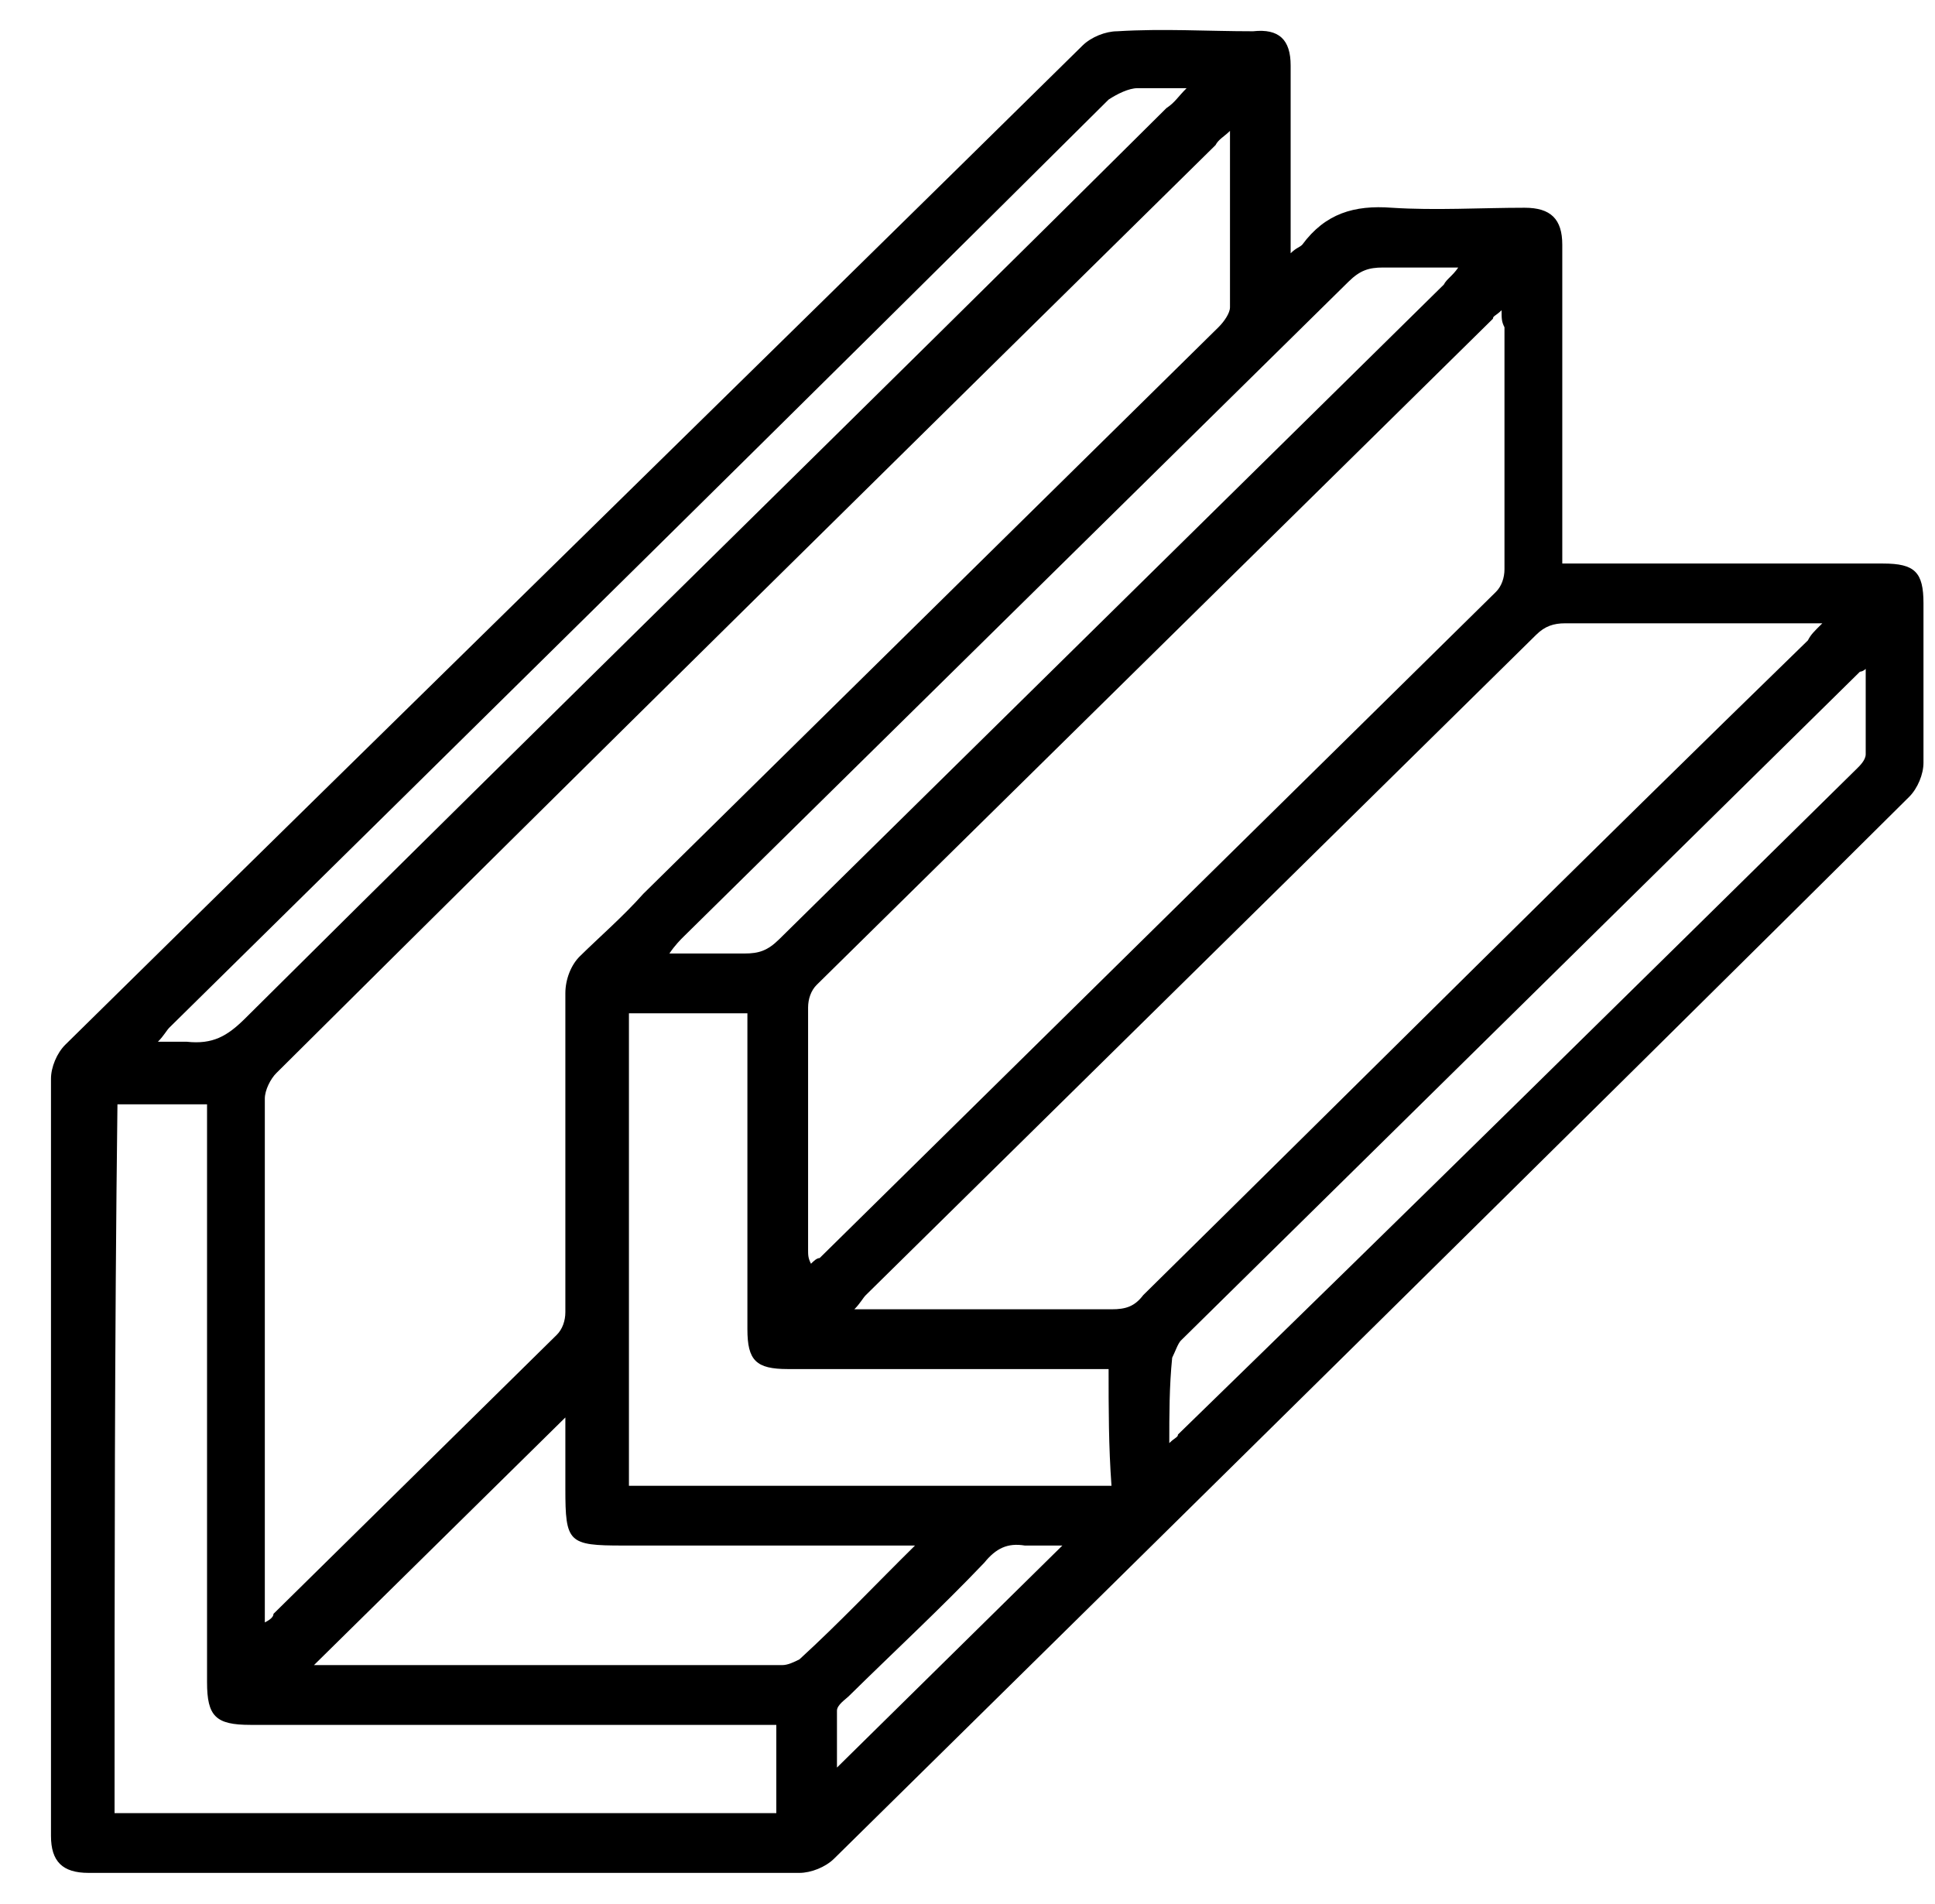 <svg width="63" height="62" viewBox="0 0 63 62" fill="none" xmlns="http://www.w3.org/2000/svg">
<g clip-path="url(#clip0_859_6408)">
<path d="M42.021 8.246C42.209 8.061 42.304 8.061 42.398 7.968C43.15 6.949 44.091 6.671 45.314 6.764C46.725 6.856 48.231 6.764 49.642 6.764C50.489 6.764 50.865 7.134 50.865 7.968C50.865 11.212 50.865 14.456 50.865 17.607C50.865 17.792 50.865 18.07 50.865 18.348C51.147 18.348 51.335 18.348 51.524 18.348C54.816 18.348 58.015 18.348 61.308 18.348C62.343 18.348 62.625 18.626 62.625 19.646C62.625 21.406 62.625 23.075 62.625 24.835C62.625 25.206 62.437 25.669 62.155 25.948C50.489 37.532 38.822 49.024 27.156 60.516C26.874 60.794 26.404 60.979 26.027 60.979C18.313 60.979 10.598 60.979 2.883 60.979C2.036 60.979 1.66 60.608 1.66 59.774C1.66 51.526 1.66 43.278 1.66 35.122C1.66 34.752 1.848 34.288 2.131 34.01C13.232 23.075 24.24 12.324 35.247 1.481C35.53 1.203 36 1.018 36.376 1.018C37.882 0.925 39.293 1.018 40.798 1.018C41.645 0.925 42.021 1.296 42.021 2.13C42.021 4.169 42.021 6.115 42.021 8.246ZM40.046 4.261C39.857 4.447 39.669 4.539 39.575 4.725C29.414 14.734 19.159 24.835 8.999 34.937C8.81 35.122 8.622 35.493 8.622 35.771C8.622 41.239 8.622 46.707 8.622 52.175C8.622 52.36 8.622 52.545 8.622 52.823C8.81 52.731 8.904 52.638 8.904 52.545C12.009 49.487 15.114 46.429 18.125 43.463C18.313 43.278 18.407 43 18.407 42.722C18.407 39.293 18.407 35.771 18.407 32.342C18.407 31.879 18.595 31.415 18.877 31.137C19.536 30.489 20.288 29.84 20.947 29.099C27.156 22.982 33.366 16.865 39.669 10.656C39.857 10.471 40.046 10.193 40.046 10.007C40.046 8.154 40.046 6.3 40.046 4.261ZM48.889 10.1C48.701 10.285 48.607 10.285 48.607 10.378C41.269 17.607 33.93 24.835 26.592 32.064C26.404 32.249 26.31 32.528 26.31 32.806C26.31 35.4 26.31 38.088 26.31 40.683C26.31 40.868 26.31 40.961 26.404 41.146C26.498 41.054 26.592 40.961 26.686 40.961C34.024 33.732 41.363 26.504 48.701 19.275C48.889 19.09 48.983 18.811 48.983 18.533C48.983 15.938 48.983 13.251 48.983 10.656C48.889 10.471 48.889 10.378 48.889 10.1ZM59.332 20.294C59.05 20.294 58.862 20.294 58.674 20.294C56.134 20.294 53.499 20.294 50.959 20.294C50.583 20.294 50.3 20.387 50.018 20.665C42.68 27.894 35.436 35.03 28.191 42.166C28.097 42.258 28.003 42.444 27.815 42.629C28.097 42.629 28.285 42.629 28.568 42.629C31.108 42.629 33.648 42.629 36.188 42.629C36.659 42.629 36.941 42.536 37.223 42.166C44.467 35.03 51.618 27.894 58.862 20.85C58.956 20.665 59.05 20.572 59.332 20.294ZM3.73 59.033C10.974 59.033 18.125 59.033 25.275 59.033C25.275 58.013 25.275 57.087 25.275 56.16C24.992 56.16 24.71 56.16 24.522 56.16C19.065 56.16 13.609 56.16 8.152 56.16C7.023 56.16 6.741 55.882 6.741 54.77C6.741 48.746 6.741 42.629 6.741 36.605C6.741 36.42 6.741 36.142 6.741 35.956C5.706 35.956 4.765 35.956 3.824 35.956C3.73 43.556 3.73 51.248 3.73 59.033ZM36.094 44.575C35.812 44.575 35.624 44.575 35.342 44.575C32.143 44.575 28.85 44.575 25.651 44.575C24.616 44.575 24.334 44.297 24.334 43.278C24.334 40.034 24.334 36.883 24.334 33.64C24.334 33.454 24.334 33.176 24.334 32.991C23.017 32.991 21.7 32.991 20.477 32.991C20.477 38.181 20.477 43.278 20.477 48.375C25.745 48.375 30.92 48.375 36.188 48.375C36.094 47.078 36.094 45.873 36.094 44.575ZM29.791 50.321C29.414 50.321 29.226 50.321 29.038 50.321C26.122 50.321 23.205 50.321 20.288 50.321C18.501 50.321 18.407 50.228 18.407 48.468C18.407 47.634 18.407 46.892 18.407 46.151C15.678 48.838 12.95 51.526 10.222 54.214C15.302 54.214 20.383 54.214 25.463 54.214C25.651 54.214 25.839 54.121 26.027 54.028C27.345 52.823 28.474 51.619 29.791 50.321ZM47.478 8.71C46.631 8.71 45.785 8.71 45.032 8.71C44.562 8.71 44.279 8.803 43.903 9.173C36.659 16.309 29.508 23.353 22.264 30.489C22.17 30.581 21.982 30.767 21.794 31.045C22.64 31.045 23.487 31.045 24.24 31.045C24.71 31.045 24.992 30.952 25.369 30.581C32.613 23.445 39.763 16.402 47.008 9.266C47.102 9.081 47.29 8.988 47.478 8.71ZM38.07 46.985C38.258 46.8 38.352 46.8 38.352 46.707C45.785 39.478 53.123 32.249 60.461 25.021C60.556 24.928 60.744 24.743 60.744 24.557C60.744 23.631 60.744 22.704 60.744 21.777C60.65 21.87 60.556 21.87 60.556 21.87C53.217 29.099 45.785 36.42 38.446 43.648C38.352 43.741 38.258 44.019 38.164 44.205C38.07 45.131 38.07 46.058 38.07 46.985ZM38.634 2.871C38.07 2.871 37.505 2.871 37.035 2.871C36.753 2.871 36.376 3.057 36.094 3.242C25.933 13.344 15.772 23.353 5.518 33.454C5.423 33.547 5.329 33.732 5.141 33.918C5.518 33.918 5.8 33.918 6.082 33.918C6.929 34.01 7.399 33.732 7.964 33.176C17.936 23.26 28.003 13.436 37.976 3.52C38.258 3.335 38.352 3.149 38.634 2.871ZM34.589 50.321C34.118 50.321 33.742 50.321 33.366 50.321C32.801 50.228 32.425 50.414 32.049 50.877C30.637 52.36 29.132 53.75 27.627 55.233C27.533 55.326 27.25 55.511 27.25 55.696C27.25 56.345 27.25 56.901 27.25 57.55C29.697 55.14 32.143 52.731 34.589 50.321Z" fill="black"/>
</g>
<defs>
<clipPath id="clip0_859_6408">
<rect width="62" height="62" fill="white" transform="translate(0.625)"/>
</clipPath>
</defs>
</svg>

